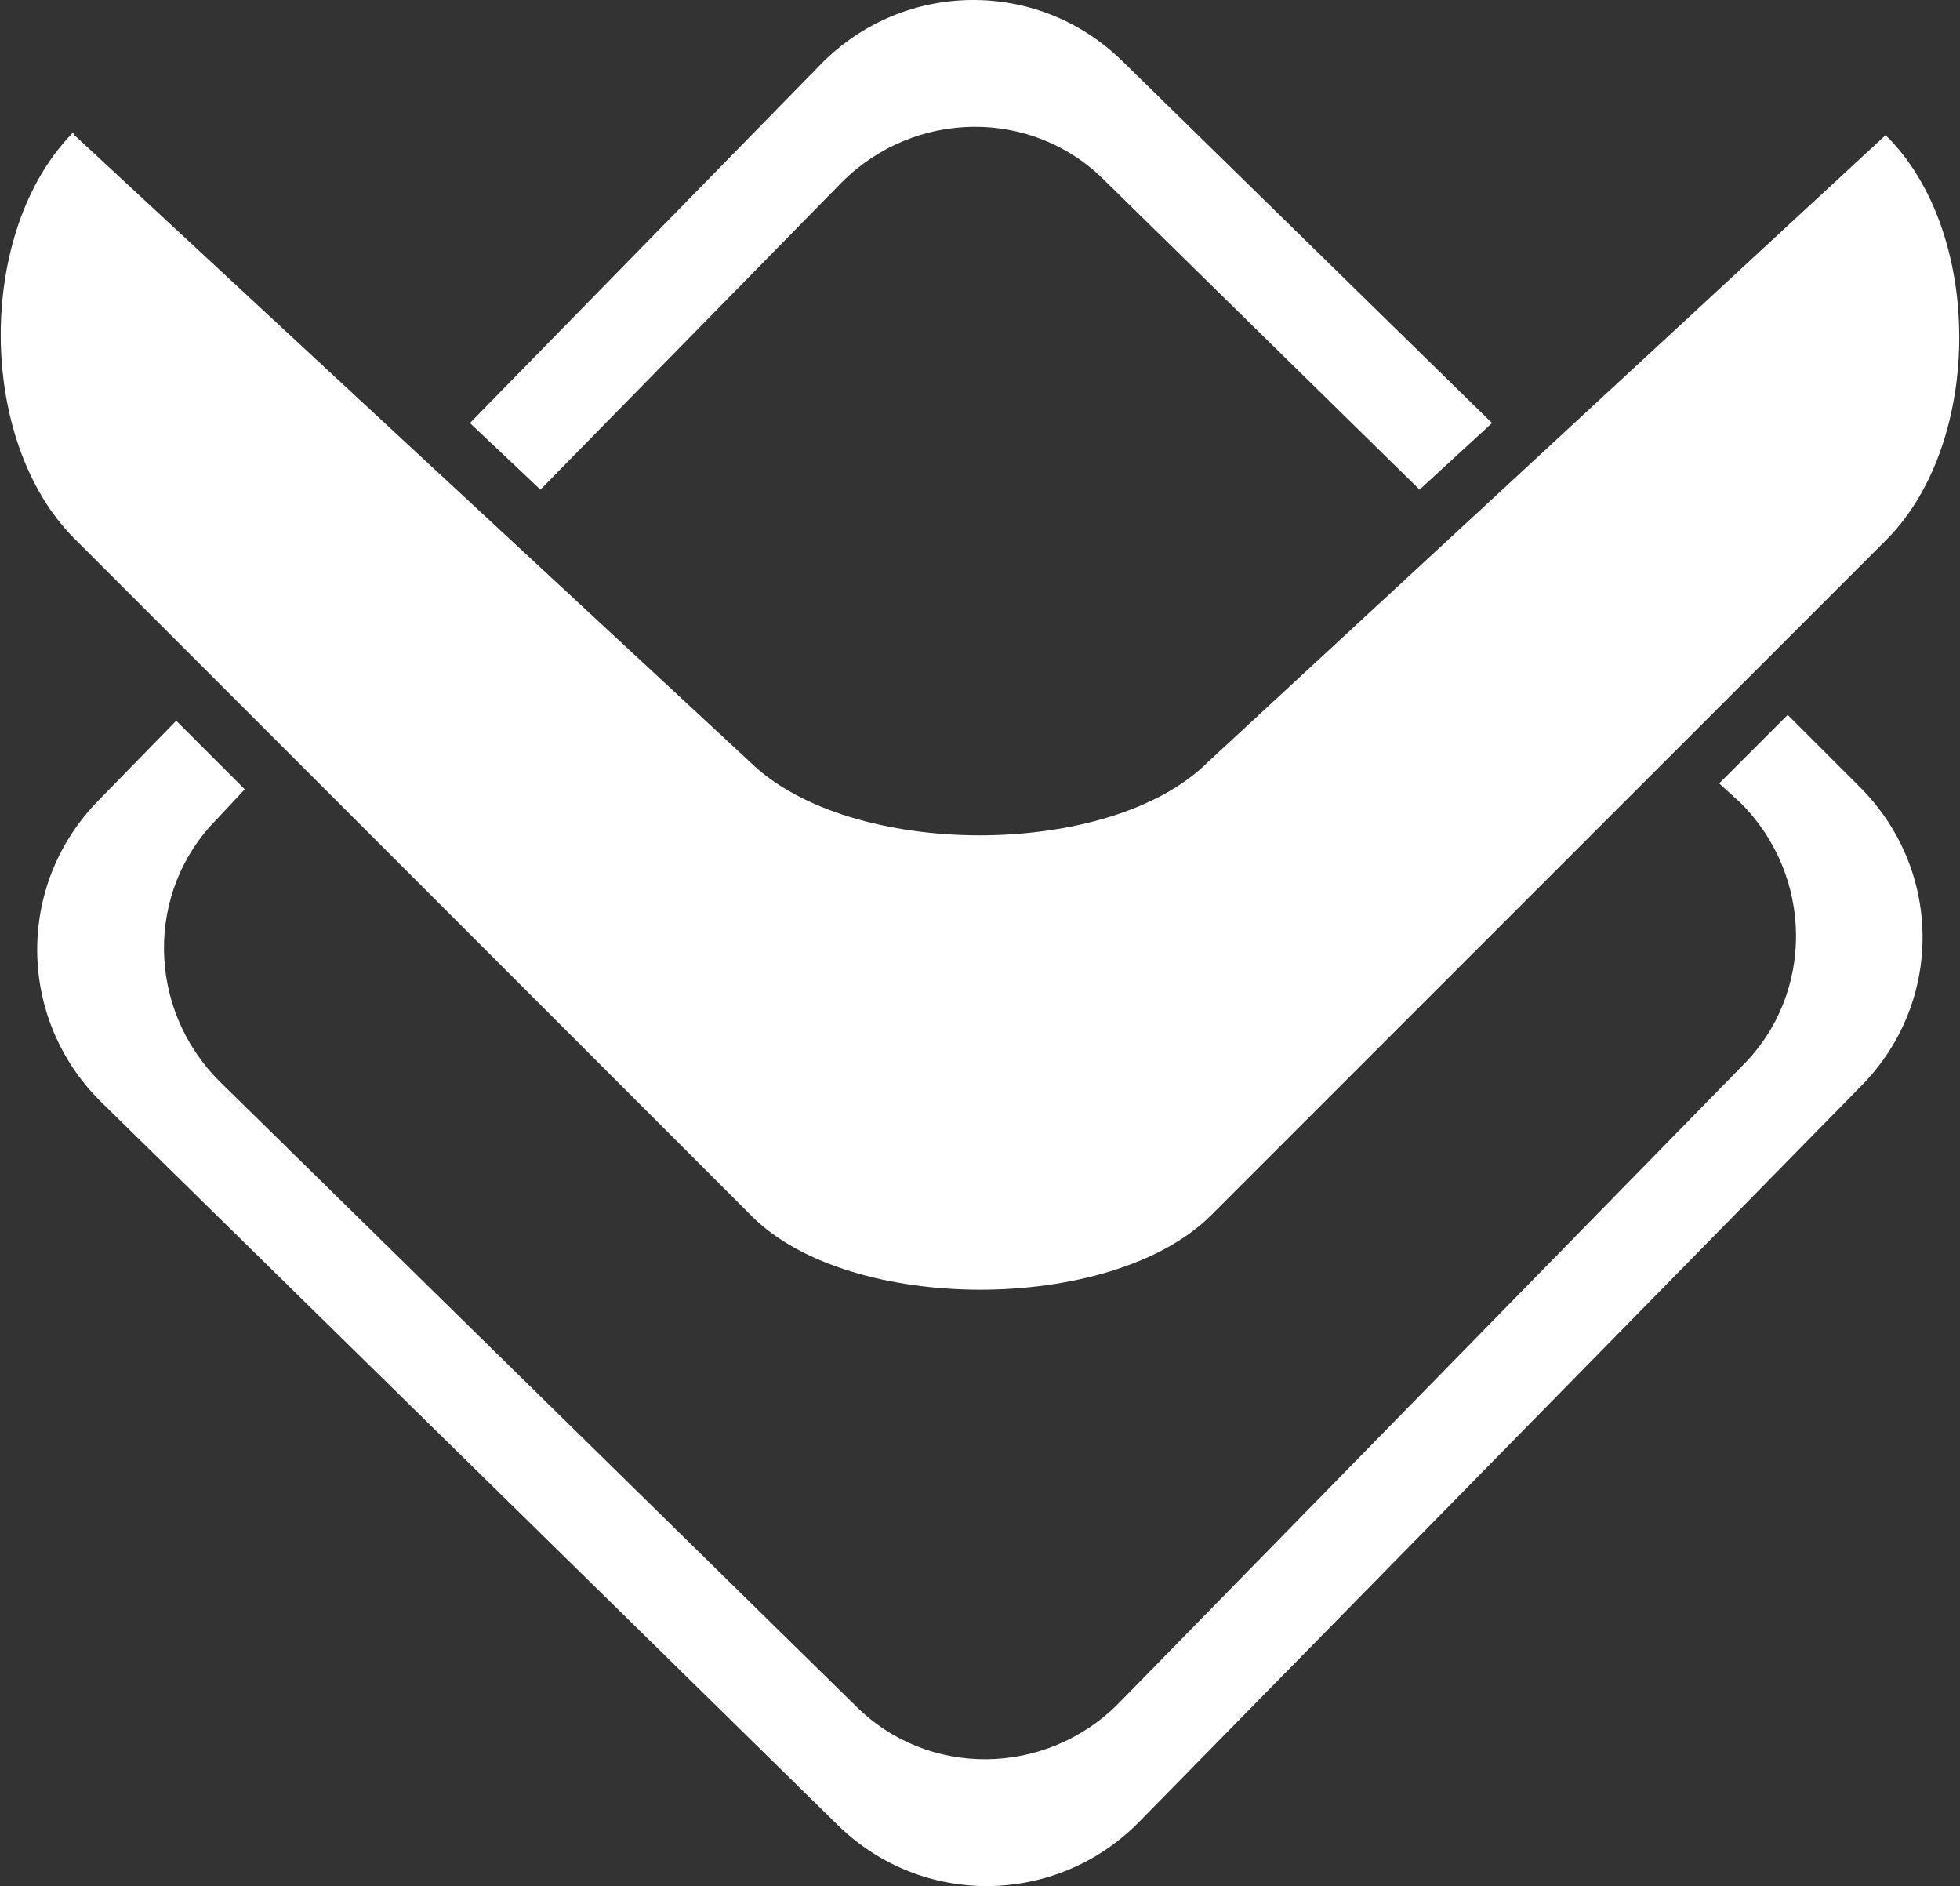 <?xml version="1.0" encoding="utf-8"?>
<!-- Generator: Adobe Illustrator 28.1.0, SVG Export Plug-In . SVG Version: 6.00 Build 0)  -->
<svg version="1.1" id="uuid-b3c5c87a-e8bc-4e57-9570-257b5bdb1824"
	 xmlns="http://www.w3.org/2000/svg" xmlns:xlink="http://www.w3.org/1999/xlink" x="0px" y="0px" viewBox="0 0 100.1 96.3"
	 style="enable-background:new 0 0 100.1 96.3;" xml:space="preserve">
<rect x="0" y="0" width="100.1" height="96.3" fill="#333333" stroke="none"/>
<style type="text/css">
	.st0{fill:#FFFFFF;}
</style>
<path class="st0" d="M43,9.3c3.7-3.7,9.7-3.8,13.4-0.1L72.5,25l3.7-3.4L57.3,3.1C53-1.1,46.2-1,42,3.2L24,21.6l3.6,3.4L43,9.3
	L43,9.3z M91.3,36.5L87.8,40l1.1,1c3.7,3.7,3.8,9.7,0.1,13.4L57.1,87c-3.7,3.7-9.7,3.8-13.4,0.1L11.2,55.2
	c-3.7-3.7-3.8-9.7-0.1-13.4l1.4-1.5L9,36.8l-4,4.1C0.8,45.2,0.9,52,5.1,56.2l37.7,37c4.3,4.2,11.1,4.1,15.3-0.1l37-37.7
	c4.2-4.3,4.1-11.1-0.2-15.3C94.9,40.1,91.3,36.5,91.3,36.5z"/>
<path class="st0" d="M96.3,6.9l-34.6,32c-5,5-18.3,5-23.4,0L3.8,6.9c0,0,0-0.1-0.1-0.1c-4.9,5-4.9,15.7,0.1,20.7l34.6,34.6
	c5,5,18.3,5,23.4,0l34.6-34.6C101.3,22.5,101.3,11.8,96.3,6.9C96.4,6.8,96.4,6.8,96.3,6.9L96.3,6.9z"/>
</svg>
